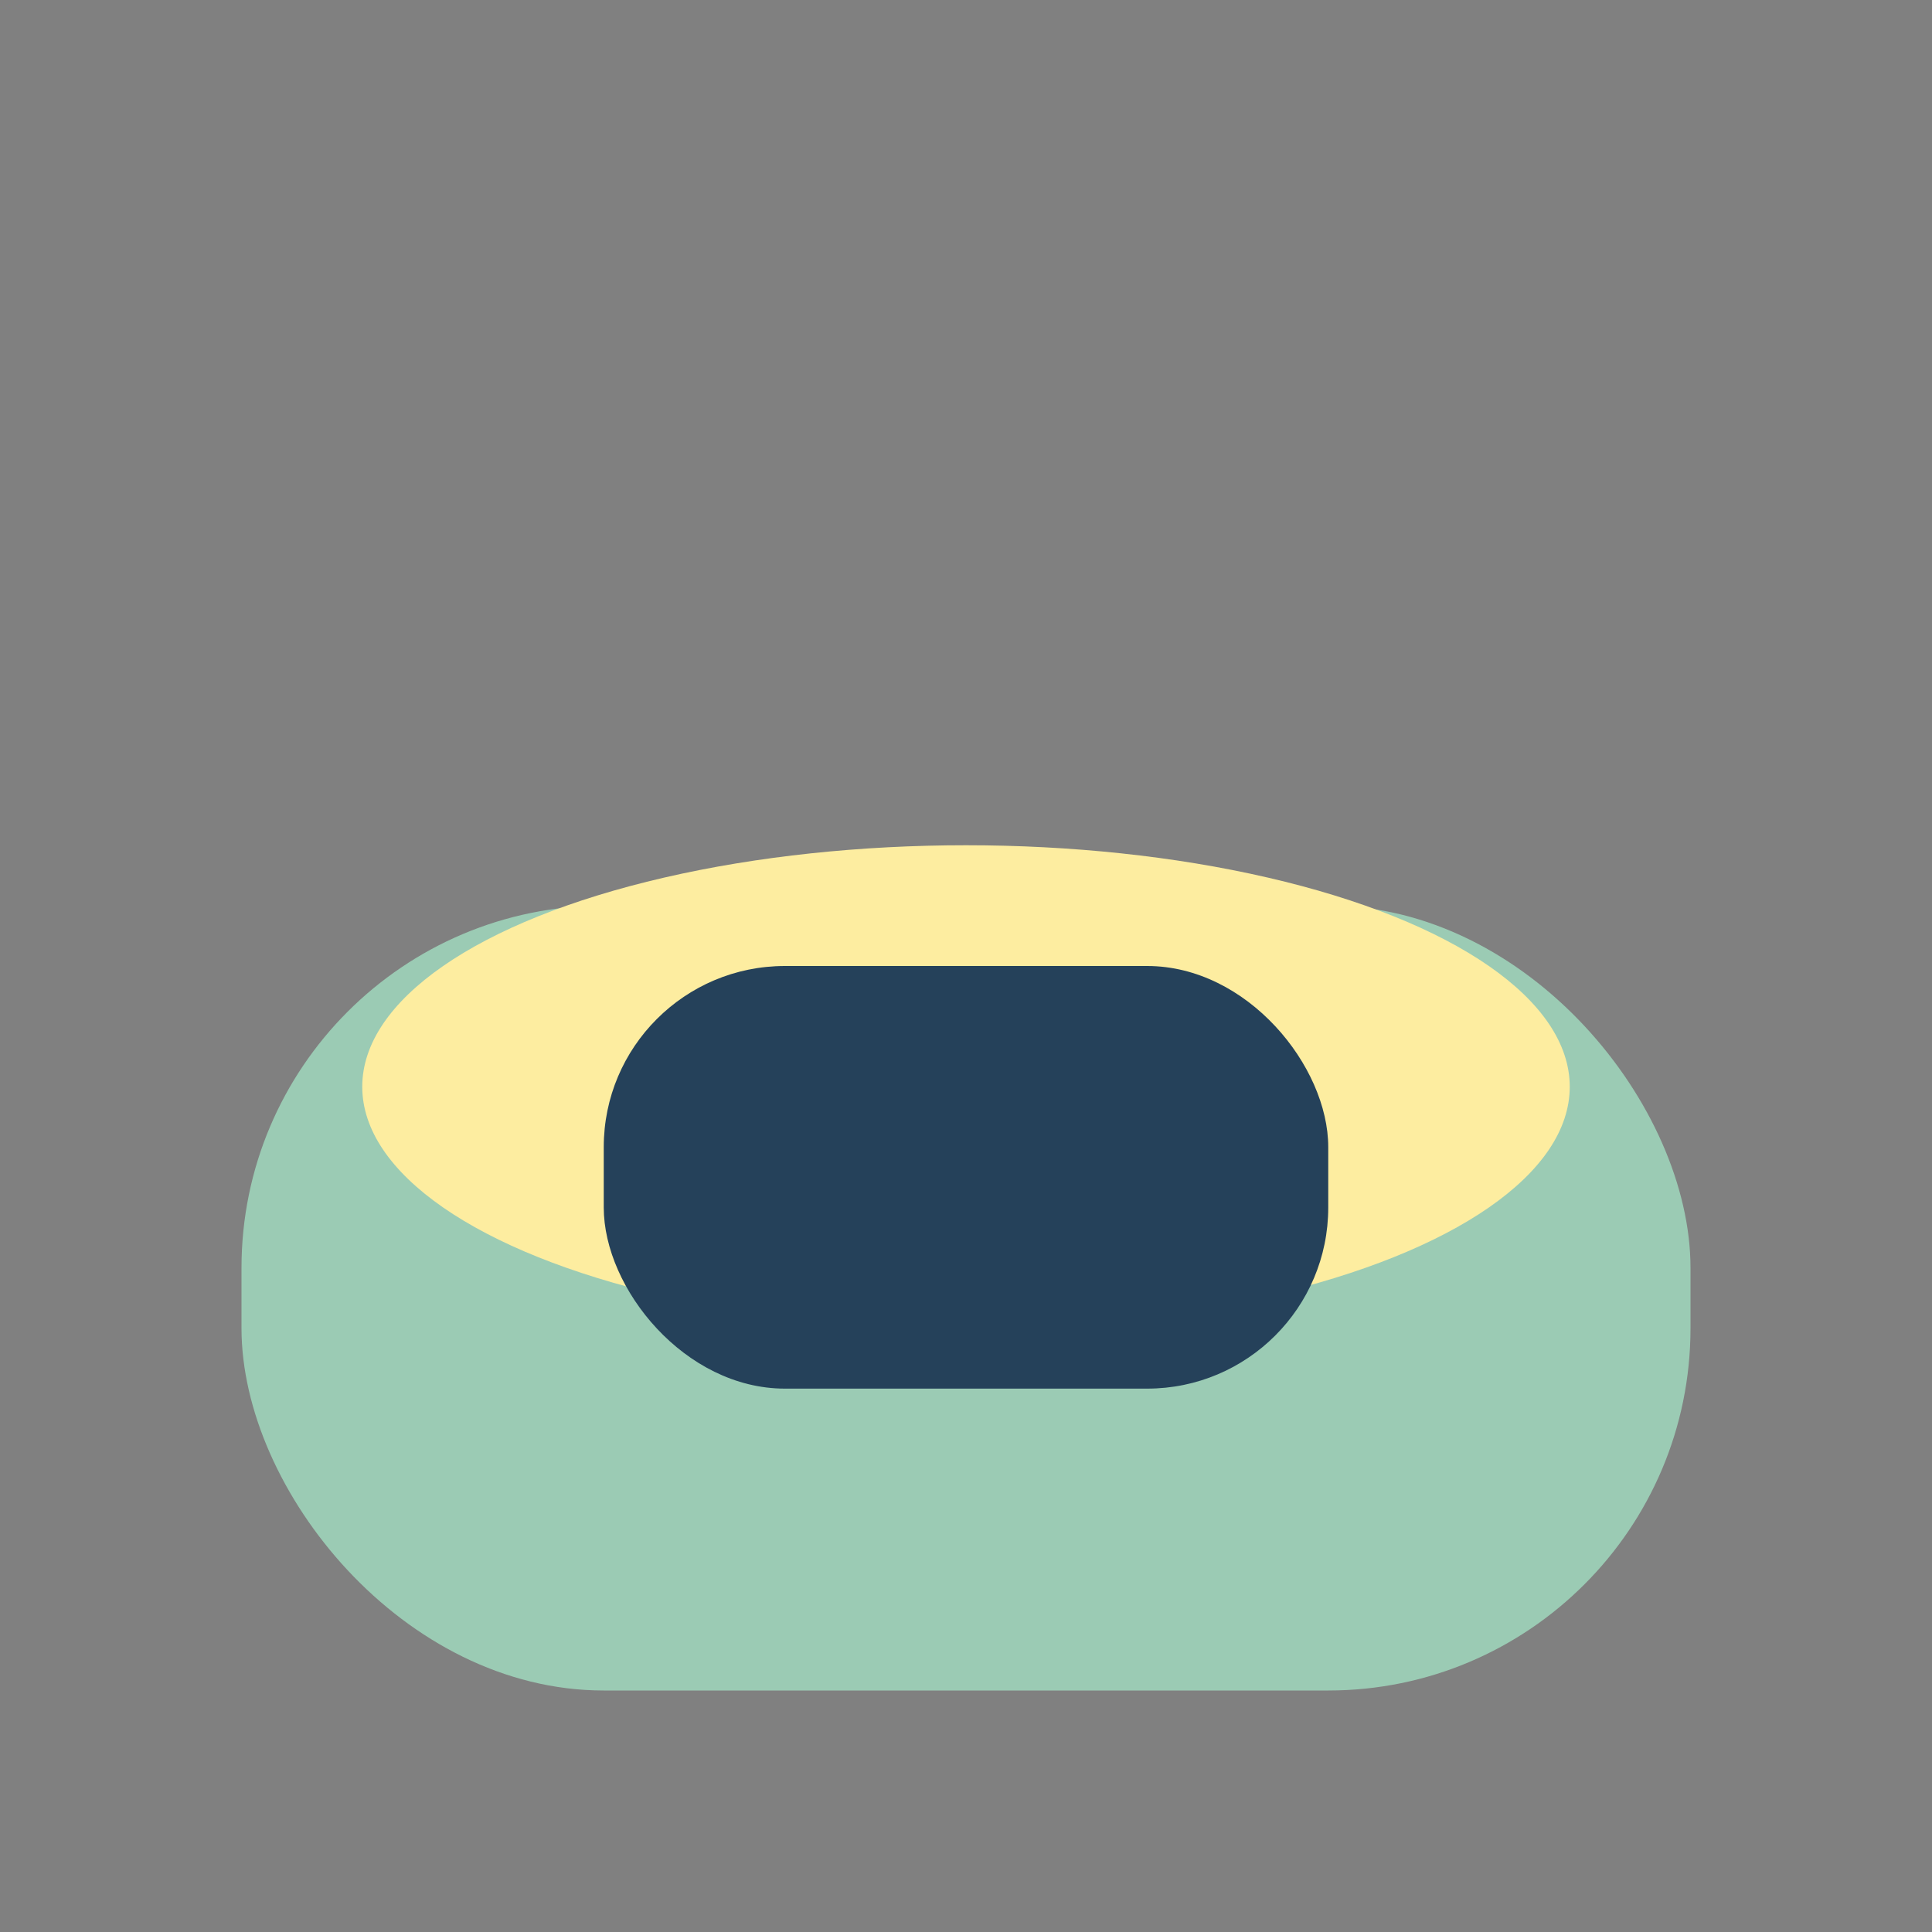 <?xml version="1.0" encoding="UTF-8"?>
<svg xmlns="http://www.w3.org/2000/svg" width="32" height="32" viewBox="0 0 32 32"><rect x="0" y="0" width="32" height="32" fill="#808080" stroke="none"/><rect x="4" y="15" width="24" height="13" rx="6" fill="#9BCBB4"/><ellipse cx="16" cy="18" rx="10" ry="4" fill="#FDEDA0"/><rect x="10" y="16" width="12" height="7" rx="3" fill="#25415A"/></svg>